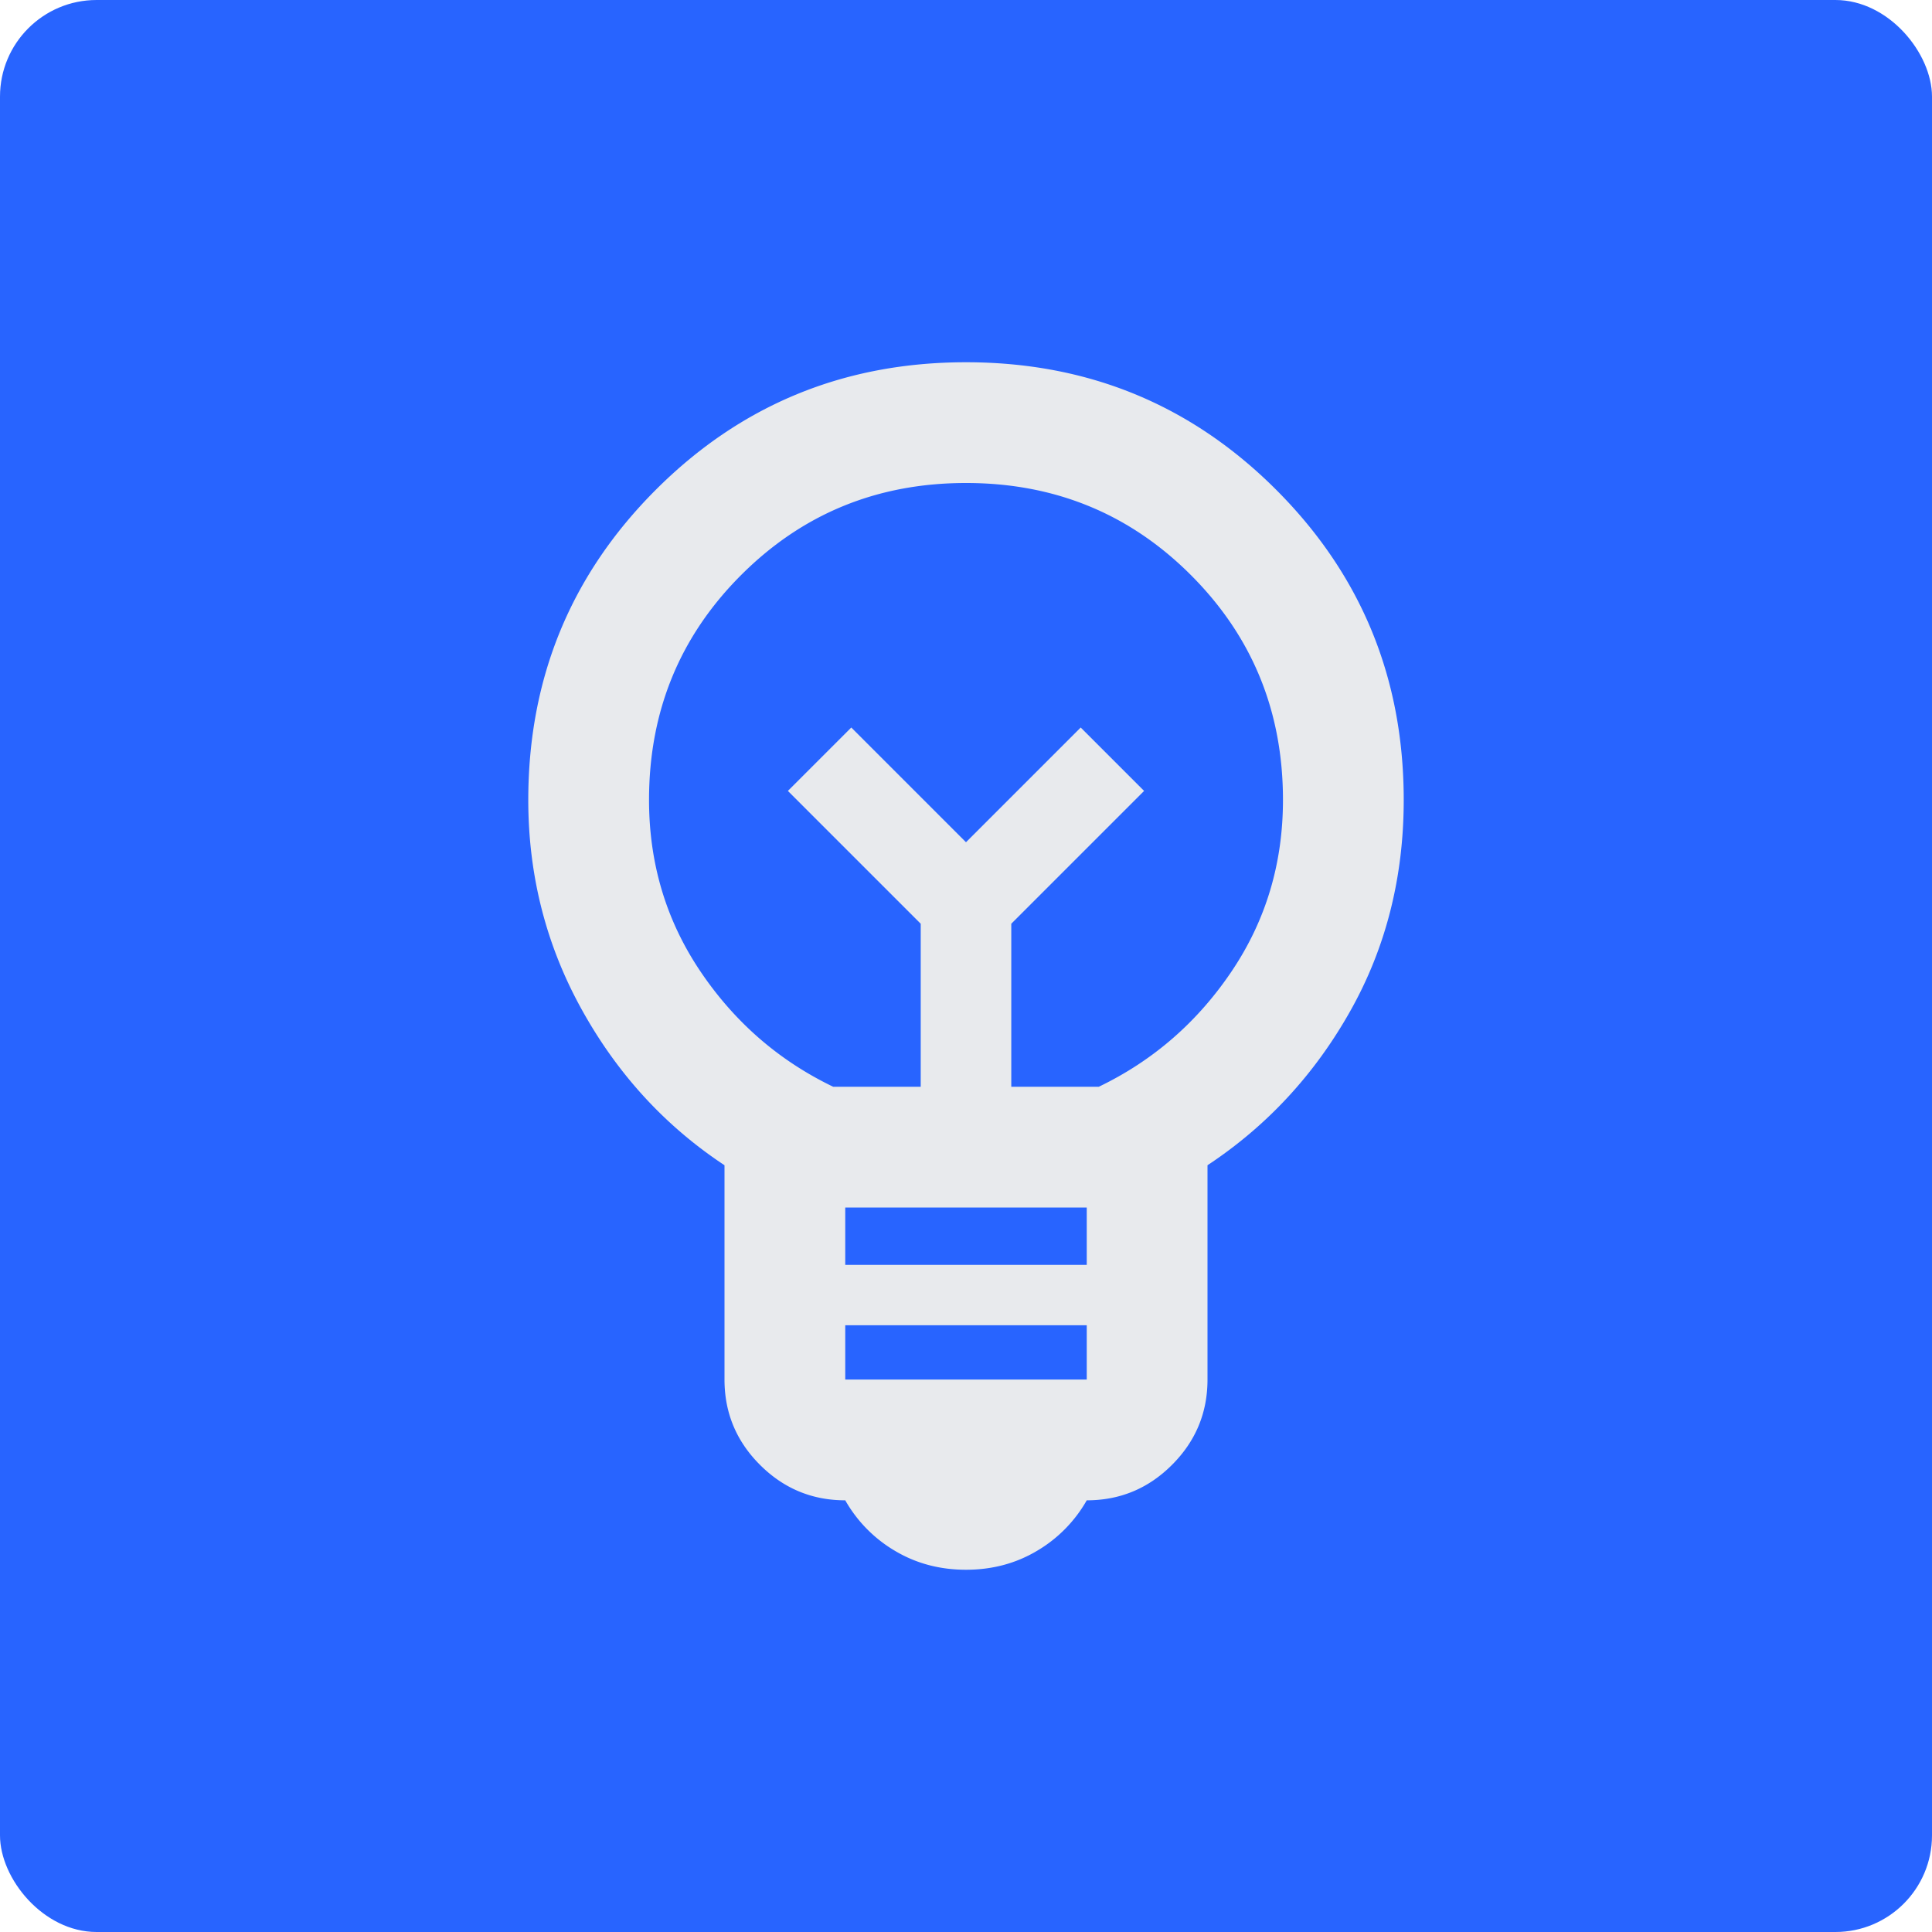 <svg xmlns="http://www.w3.org/2000/svg" width="80" height="80" fill="none"><rect width="80" height="80" fill="#2864FF" rx="4"/><path fill="#E8EAED" d="M40 65c-1.083 0-2.063-.26-2.938-.781A5.68 5.68 0 0 1 35 62.125c-1.375 0-2.552-.49-3.531-1.469C30.489 59.677 30 58.5 30 57.125V48.25c-2.458-1.625-4.427-3.77-5.906-6.438-1.48-2.666-2.219-5.562-2.219-8.687 0-5.042 1.76-9.323 5.281-12.844C30.677 16.761 34.958 15 40 15s9.323 1.76 12.844 5.281c3.52 3.521 5.281 7.802 5.281 12.844 0 3.208-.74 6.125-2.219 8.75-1.479 2.625-3.448 4.75-5.906 6.375v8.875c0 1.375-.49 2.552-1.469 3.531-.979.98-2.156 1.469-3.531 1.469a5.68 5.68 0 0 1-2.063 2.094c-.874.52-1.854.781-2.937.781zm-5-7.875h10v-2.25H35v2.25zm0-4.75h10V50H35v2.375zM34.5 45h3.625v-6.75l-5.5-5.5 2.625-2.625 4.75 4.75 4.75-4.75 2.625 2.625-5.5 5.5V45H45.5c2.25-1.083 4.083-2.677 5.5-4.781 1.417-2.104 2.125-4.469 2.125-7.094 0-3.667-1.27-6.77-3.813-9.313C46.772 21.271 43.668 20 40 20s-6.77 1.27-9.313 3.813c-2.541 2.541-3.812 5.645-3.812 9.312 0 2.625.708 4.99 2.125 7.094s3.25 3.698 5.5 4.781z"/></svg>